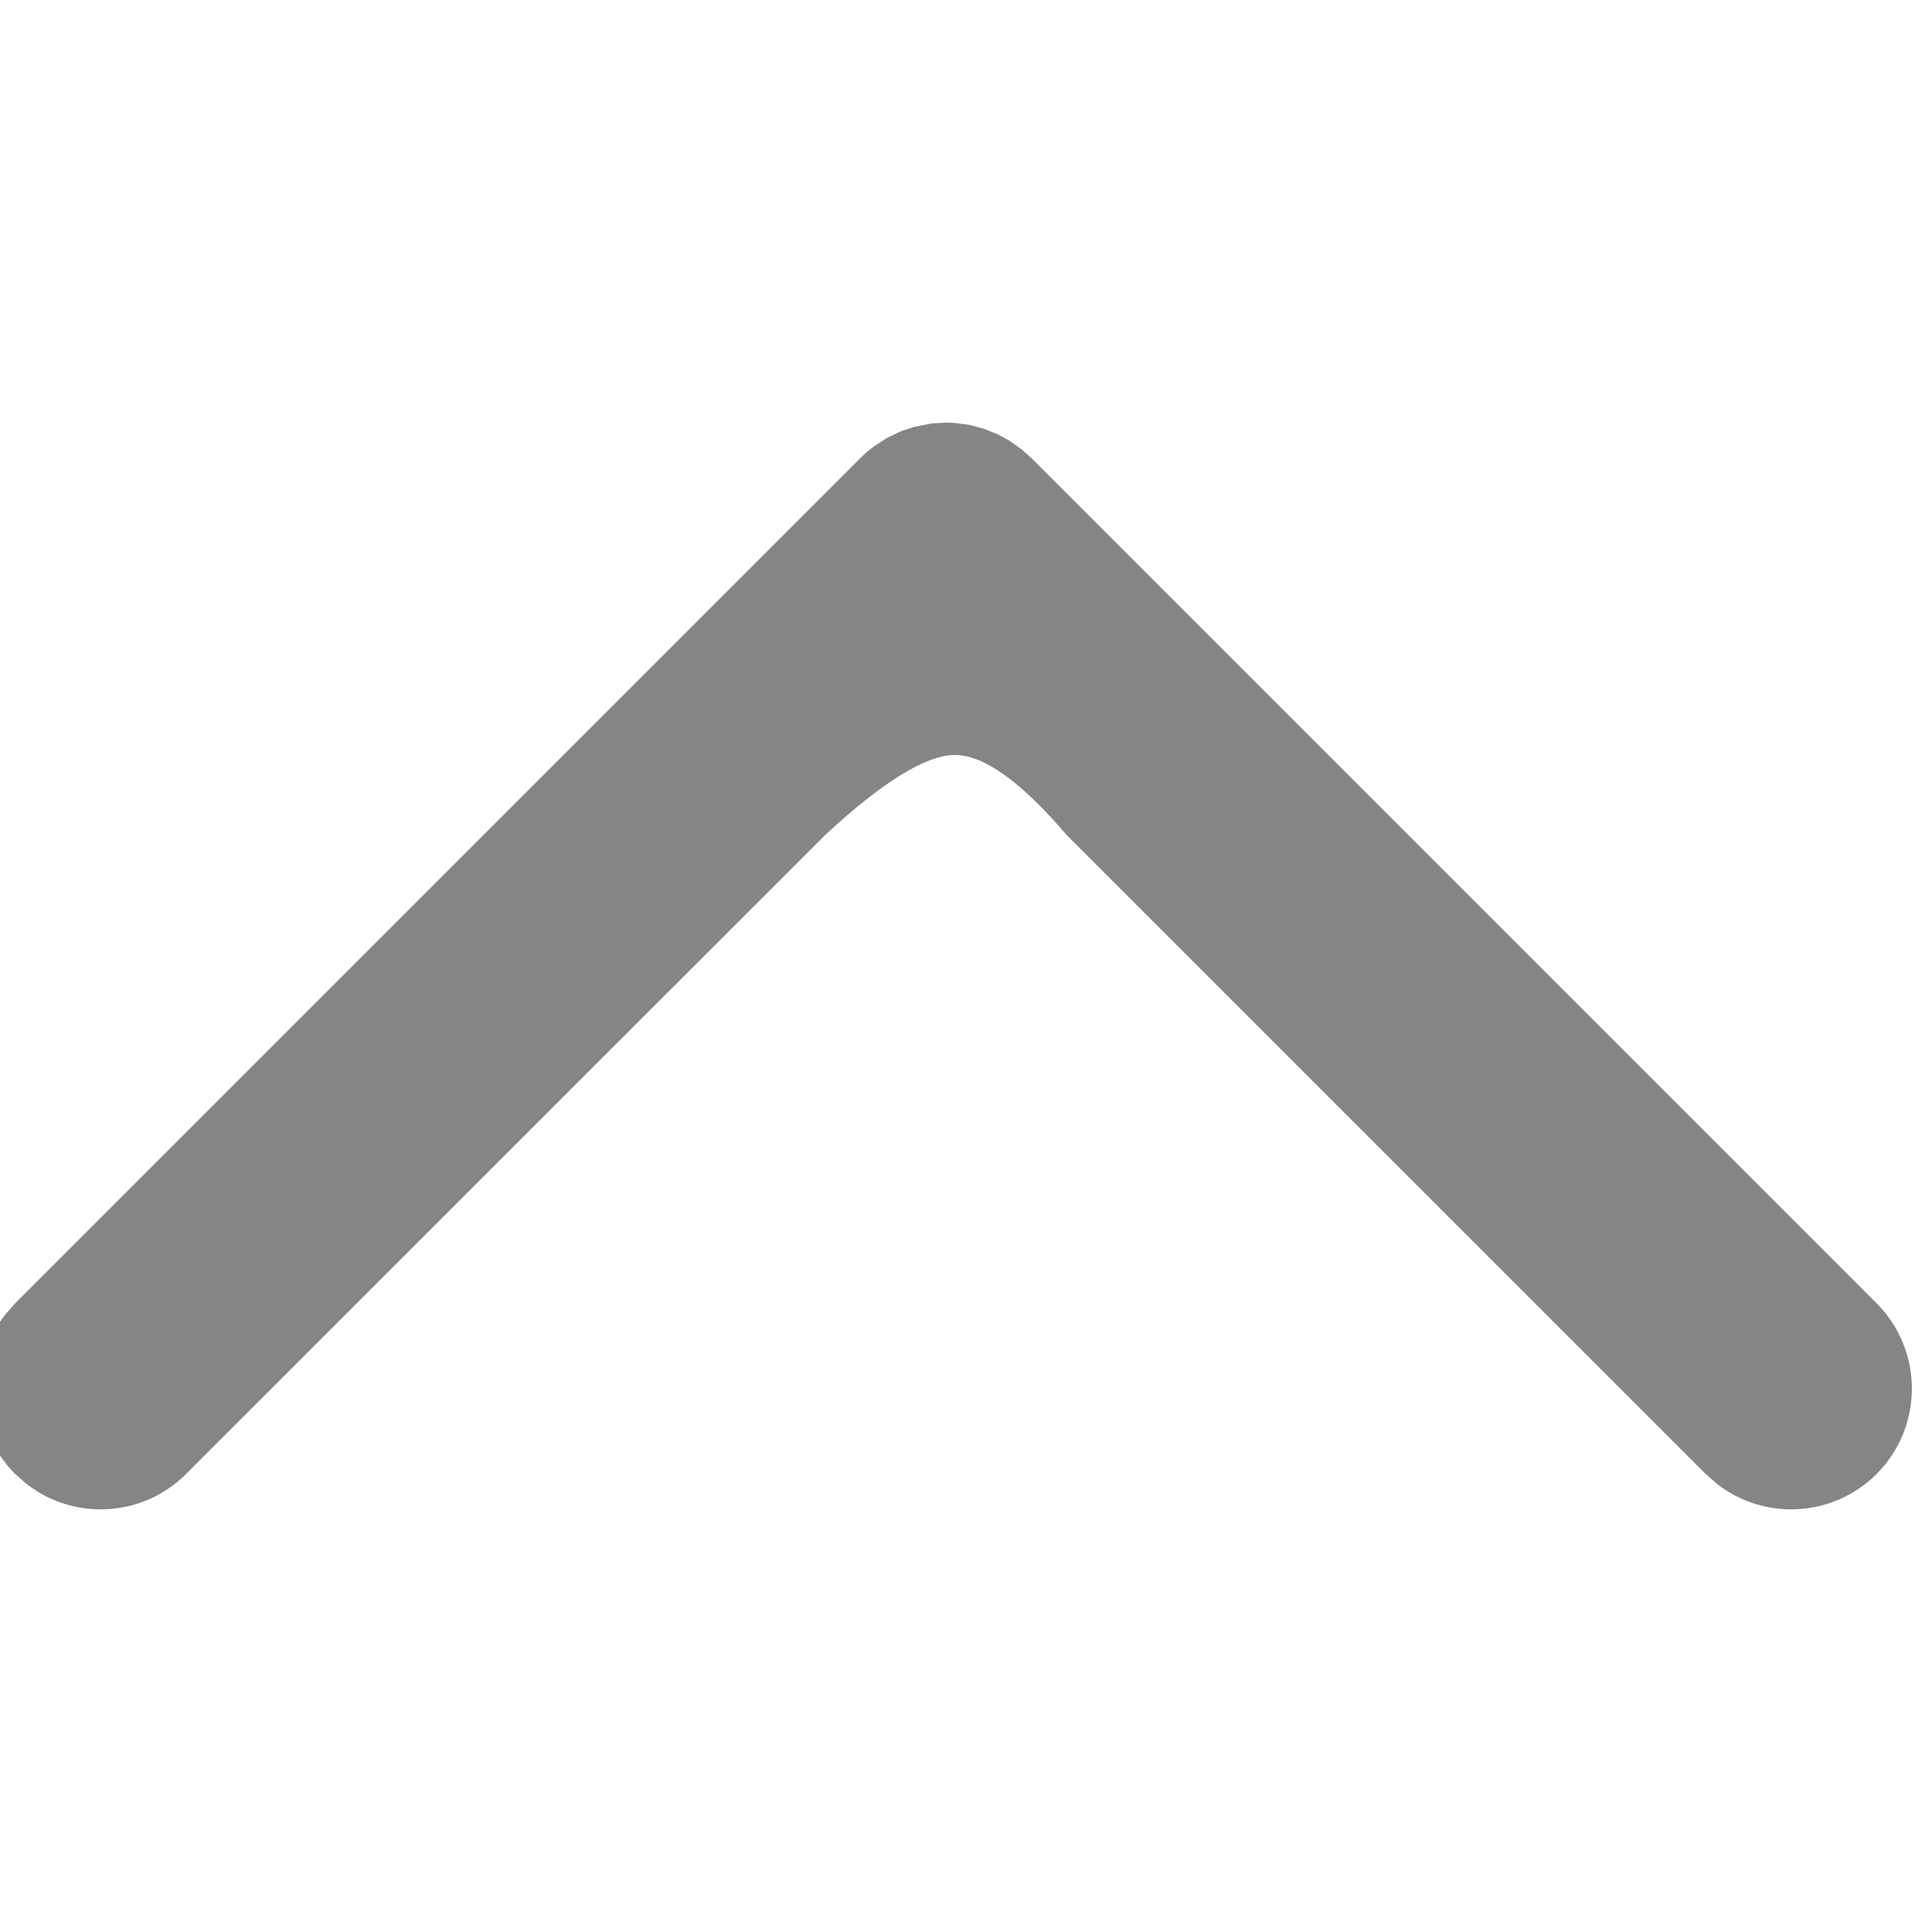 <?xml version="1.0" encoding="UTF-8"?>
<svg width="24px" height="24px" viewBox="0 0 24 24" version="1.1"
  xmlns="http://www.w3.org/2000/svg"
  xmlns:xlink="http://www.w3.org/1999/xlink">
  <g id="icon-chevron-up" stroke="none" stroke-width="1" fill="none" fill-rule="evenodd">
    <path d="M7.419,0.315 L7.561,0.439 L18.061,10.939 C18.114,10.992 18.162,11.049 18.205,11.107 L18.313,11.274 L18.393,11.443 L18.446,11.601 L18.49,11.823 L18.5,12 L18.496,12.113 L18.47,12.301 L18.425,12.468 L18.359,12.635 L18.281,12.781 L18.17,12.938 L18.061,13.061 L7.561,23.561 C6.975,24.146 6.025,24.146 5.439,23.561 C4.899,23.02 4.857,22.169 5.315,21.581 L5.439,21.439 L13.377,13.5 C14.04,12.934 14.371,12.472 14.371,12.113 C14.371,11.754 14.04,11.216 13.377,10.5 L5.439,2.561 C4.899,2.02 4.857,1.169 5.315,0.581 L5.439,0.439 C5.98,-0.101 6.831,-0.143 7.419,0.315 Z" fill="#858585" fill-rule="nonzero" transform="translate(11.75, 12) scale(-1, -1) rotate(90) translate(-11.75, -12)"></path>
  </g>
</svg>